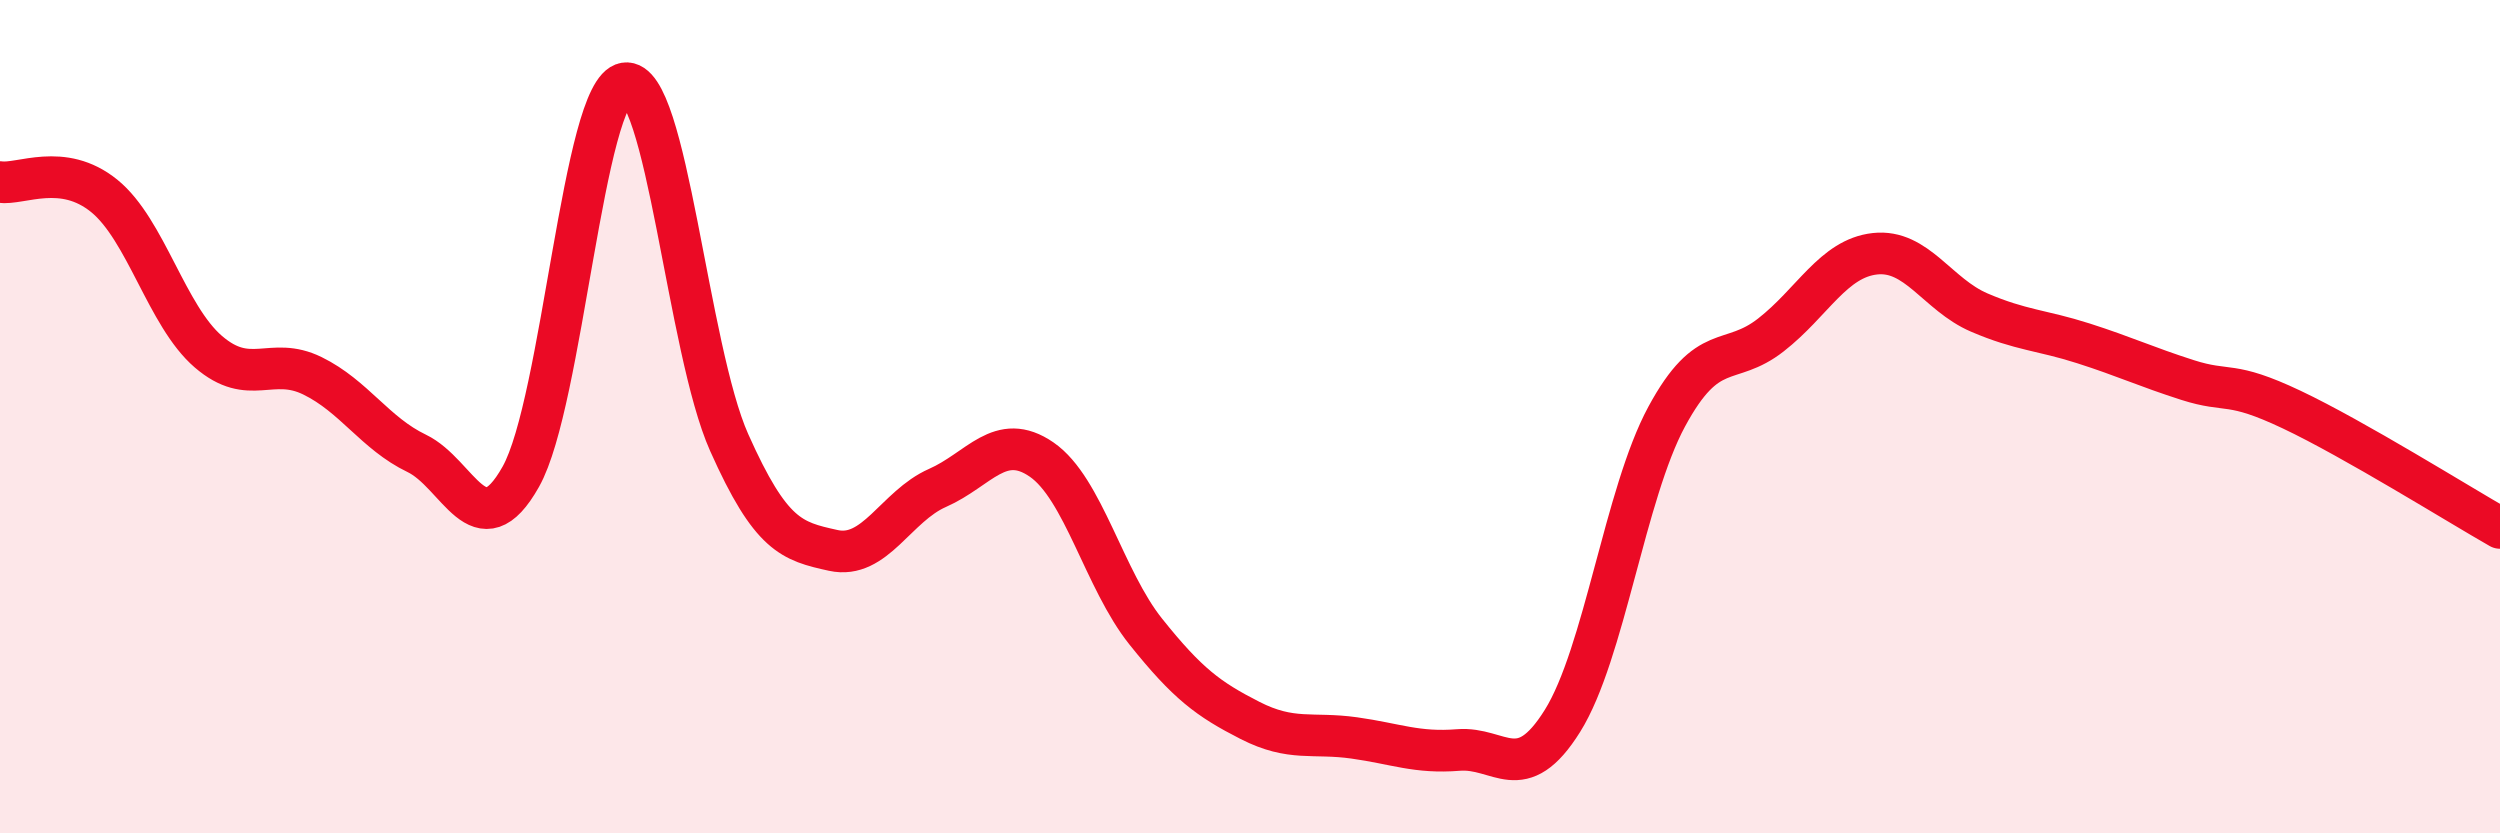
    <svg width="60" height="20" viewBox="0 0 60 20" xmlns="http://www.w3.org/2000/svg">
      <path
        d="M 0,4.37 C 0.5,4.44 1.5,3.89 2.5,4.7 C 3.5,5.51 4,7.58 5,8.44 C 6,9.3 6.5,8.53 7.5,9.02 C 8.5,9.51 9,10.4 10,10.88 C 11,11.36 11.5,13.22 12.5,11.44 C 13.5,9.66 14,2.16 15,2 C 16,1.84 16.5,8.38 17.5,10.62 C 18.5,12.86 19,12.99 20,13.21 C 21,13.43 21.5,12.15 22.5,11.71 C 23.5,11.27 24,10.34 25,11.03 C 26,11.72 26.5,13.91 27.5,15.16 C 28.5,16.41 29,16.78 30,17.29 C 31,17.8 31.5,17.57 32.5,17.71 C 33.5,17.85 34,18.08 35,18 C 36,17.92 36.5,18.9 37.5,17.3 C 38.5,15.7 39,11.85 40,10 C 41,8.15 41.5,8.82 42.5,8.04 C 43.5,7.26 44,6.2 45,6.09 C 46,5.98 46.5,7.07 47.5,7.5 C 48.5,7.93 49,7.92 50,8.24 C 51,8.56 51.5,8.8 52.5,9.12 C 53.5,9.44 53.5,9.12 55,9.83 C 56.5,10.54 59,12.1 60,12.67L60 20L0 20Z"
        fill="#EB0A25"
        opacity="0.1"
        stroke-linecap="round"
        stroke-linejoin="round"
      />
      <path
        d="M 0,4.37 C 0.5,4.44 1.5,3.89 2.5,4.7 C 3.5,5.51 4,7.58 5,8.44 C 6,9.3 6.5,8.53 7.5,9.02 C 8.5,9.51 9,10.4 10,10.88 C 11,11.36 11.5,13.22 12.5,11.44 C 13.5,9.66 14,2.16 15,2 C 16,1.84 16.5,8.38 17.5,10.62 C 18.5,12.86 19,12.99 20,13.21 C 21,13.43 21.5,12.15 22.5,11.71 C 23.5,11.27 24,10.34 25,11.03 C 26,11.72 26.5,13.91 27.5,15.16 C 28.5,16.41 29,16.78 30,17.29 C 31,17.8 31.5,17.57 32.5,17.71 C 33.5,17.85 34,18.08 35,18 C 36,17.92 36.5,18.9 37.5,17.3 C 38.5,15.7 39,11.85 40,10 C 41,8.15 41.5,8.82 42.5,8.04 C 43.5,7.26 44,6.2 45,6.09 C 46,5.98 46.5,7.07 47.5,7.5 C 48.5,7.93 49,7.92 50,8.24 C 51,8.56 51.5,8.8 52.5,9.12 C 53.5,9.44 53.5,9.12 55,9.83 C 56.5,10.54 59,12.1 60,12.67"
        stroke="#EB0A25"
        stroke-width="1"
        fill="none"
        stroke-linecap="round"
        stroke-linejoin="round"
      />
    </svg>
  